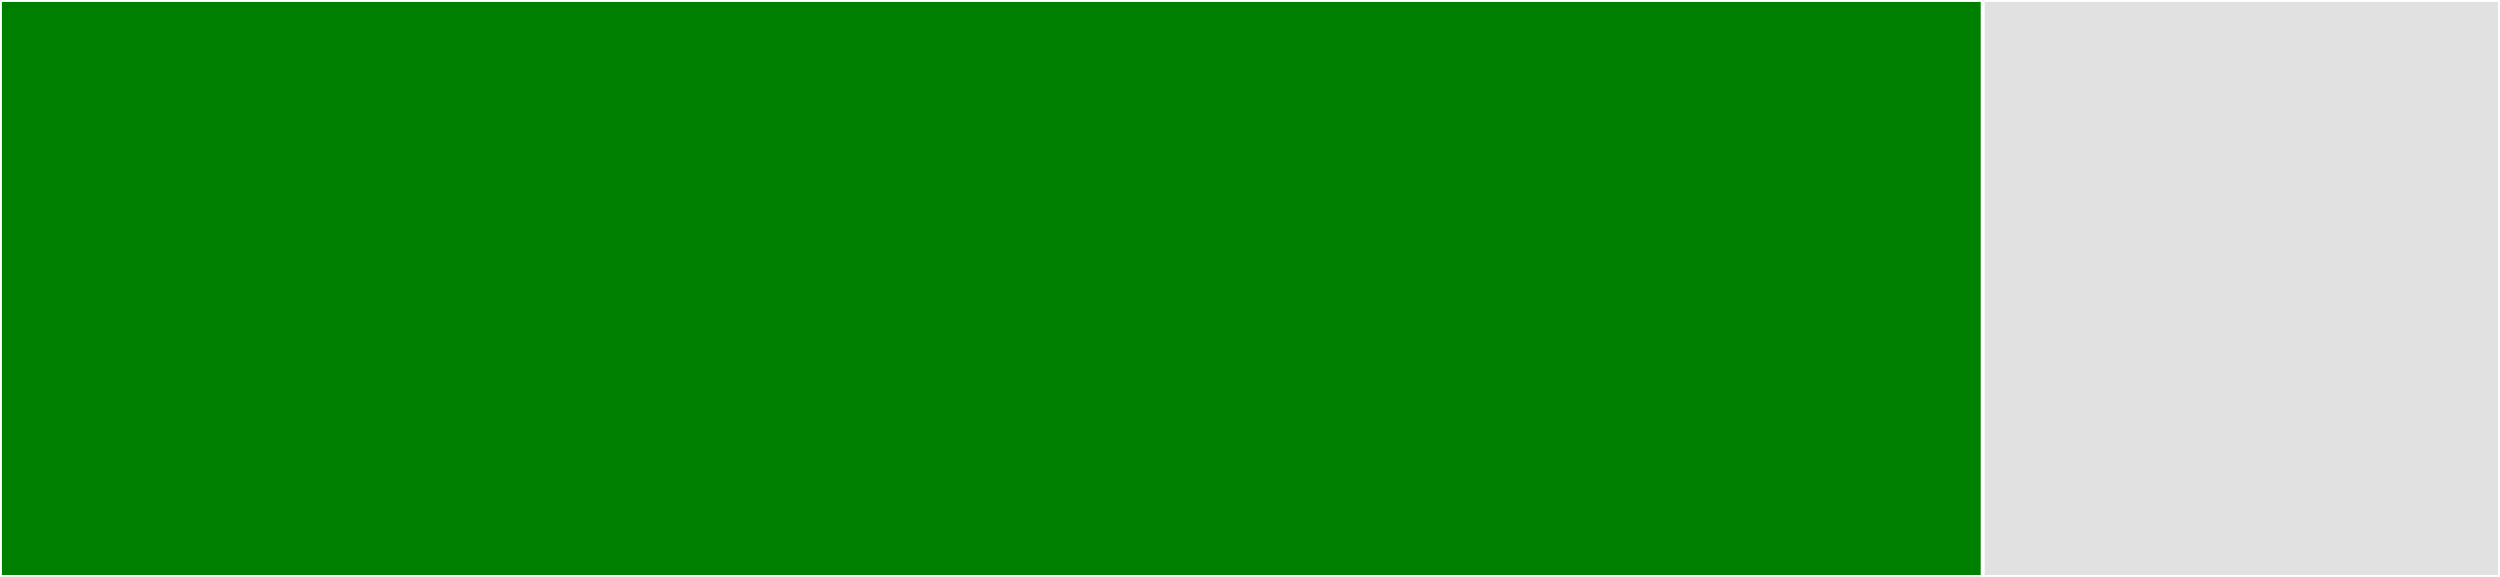<svg baseProfile="full" width="650" height="150" viewBox="0 0 650 150" version="1.1"
xmlns="http://www.w3.org/2000/svg" xmlns:ev="http://www.w3.org/2001/xml-events"
xmlns:xlink="http://www.w3.org/1999/xlink">

<rect x="0" y="0" width="650" height="150" fill="#333333" stroke="none"/>

<style>rect.s{mask:url(#mask);}</style>
<defs>
  <pattern id="white" width="4" height="4" patternUnits="userSpaceOnUse" patternTransform="rotate(45)">
    <rect width="2" height="2" transform="translate(0,0)" fill="white"></rect>
  </pattern>
  <mask id="mask">
    <rect x="0" y="0" width="100%" height="100%" fill="url(#white)"></rect>
  </mask>
</defs>

<rect x="0" y="0" width="515.517" height="150.0" fill="green" stroke="white" stroke-width="1" class=" tooltipped" data-content="ElectronDisplay.jl"><title>ElectronDisplay.jl</title></rect>
<rect x="515.517" y="0" width="134.483" height="150.0" fill="#e1e1e1" stroke="white" stroke-width="1" class=" tooltipped" data-content="vega.jl"><title>vega.jl</title></rect>
</svg>